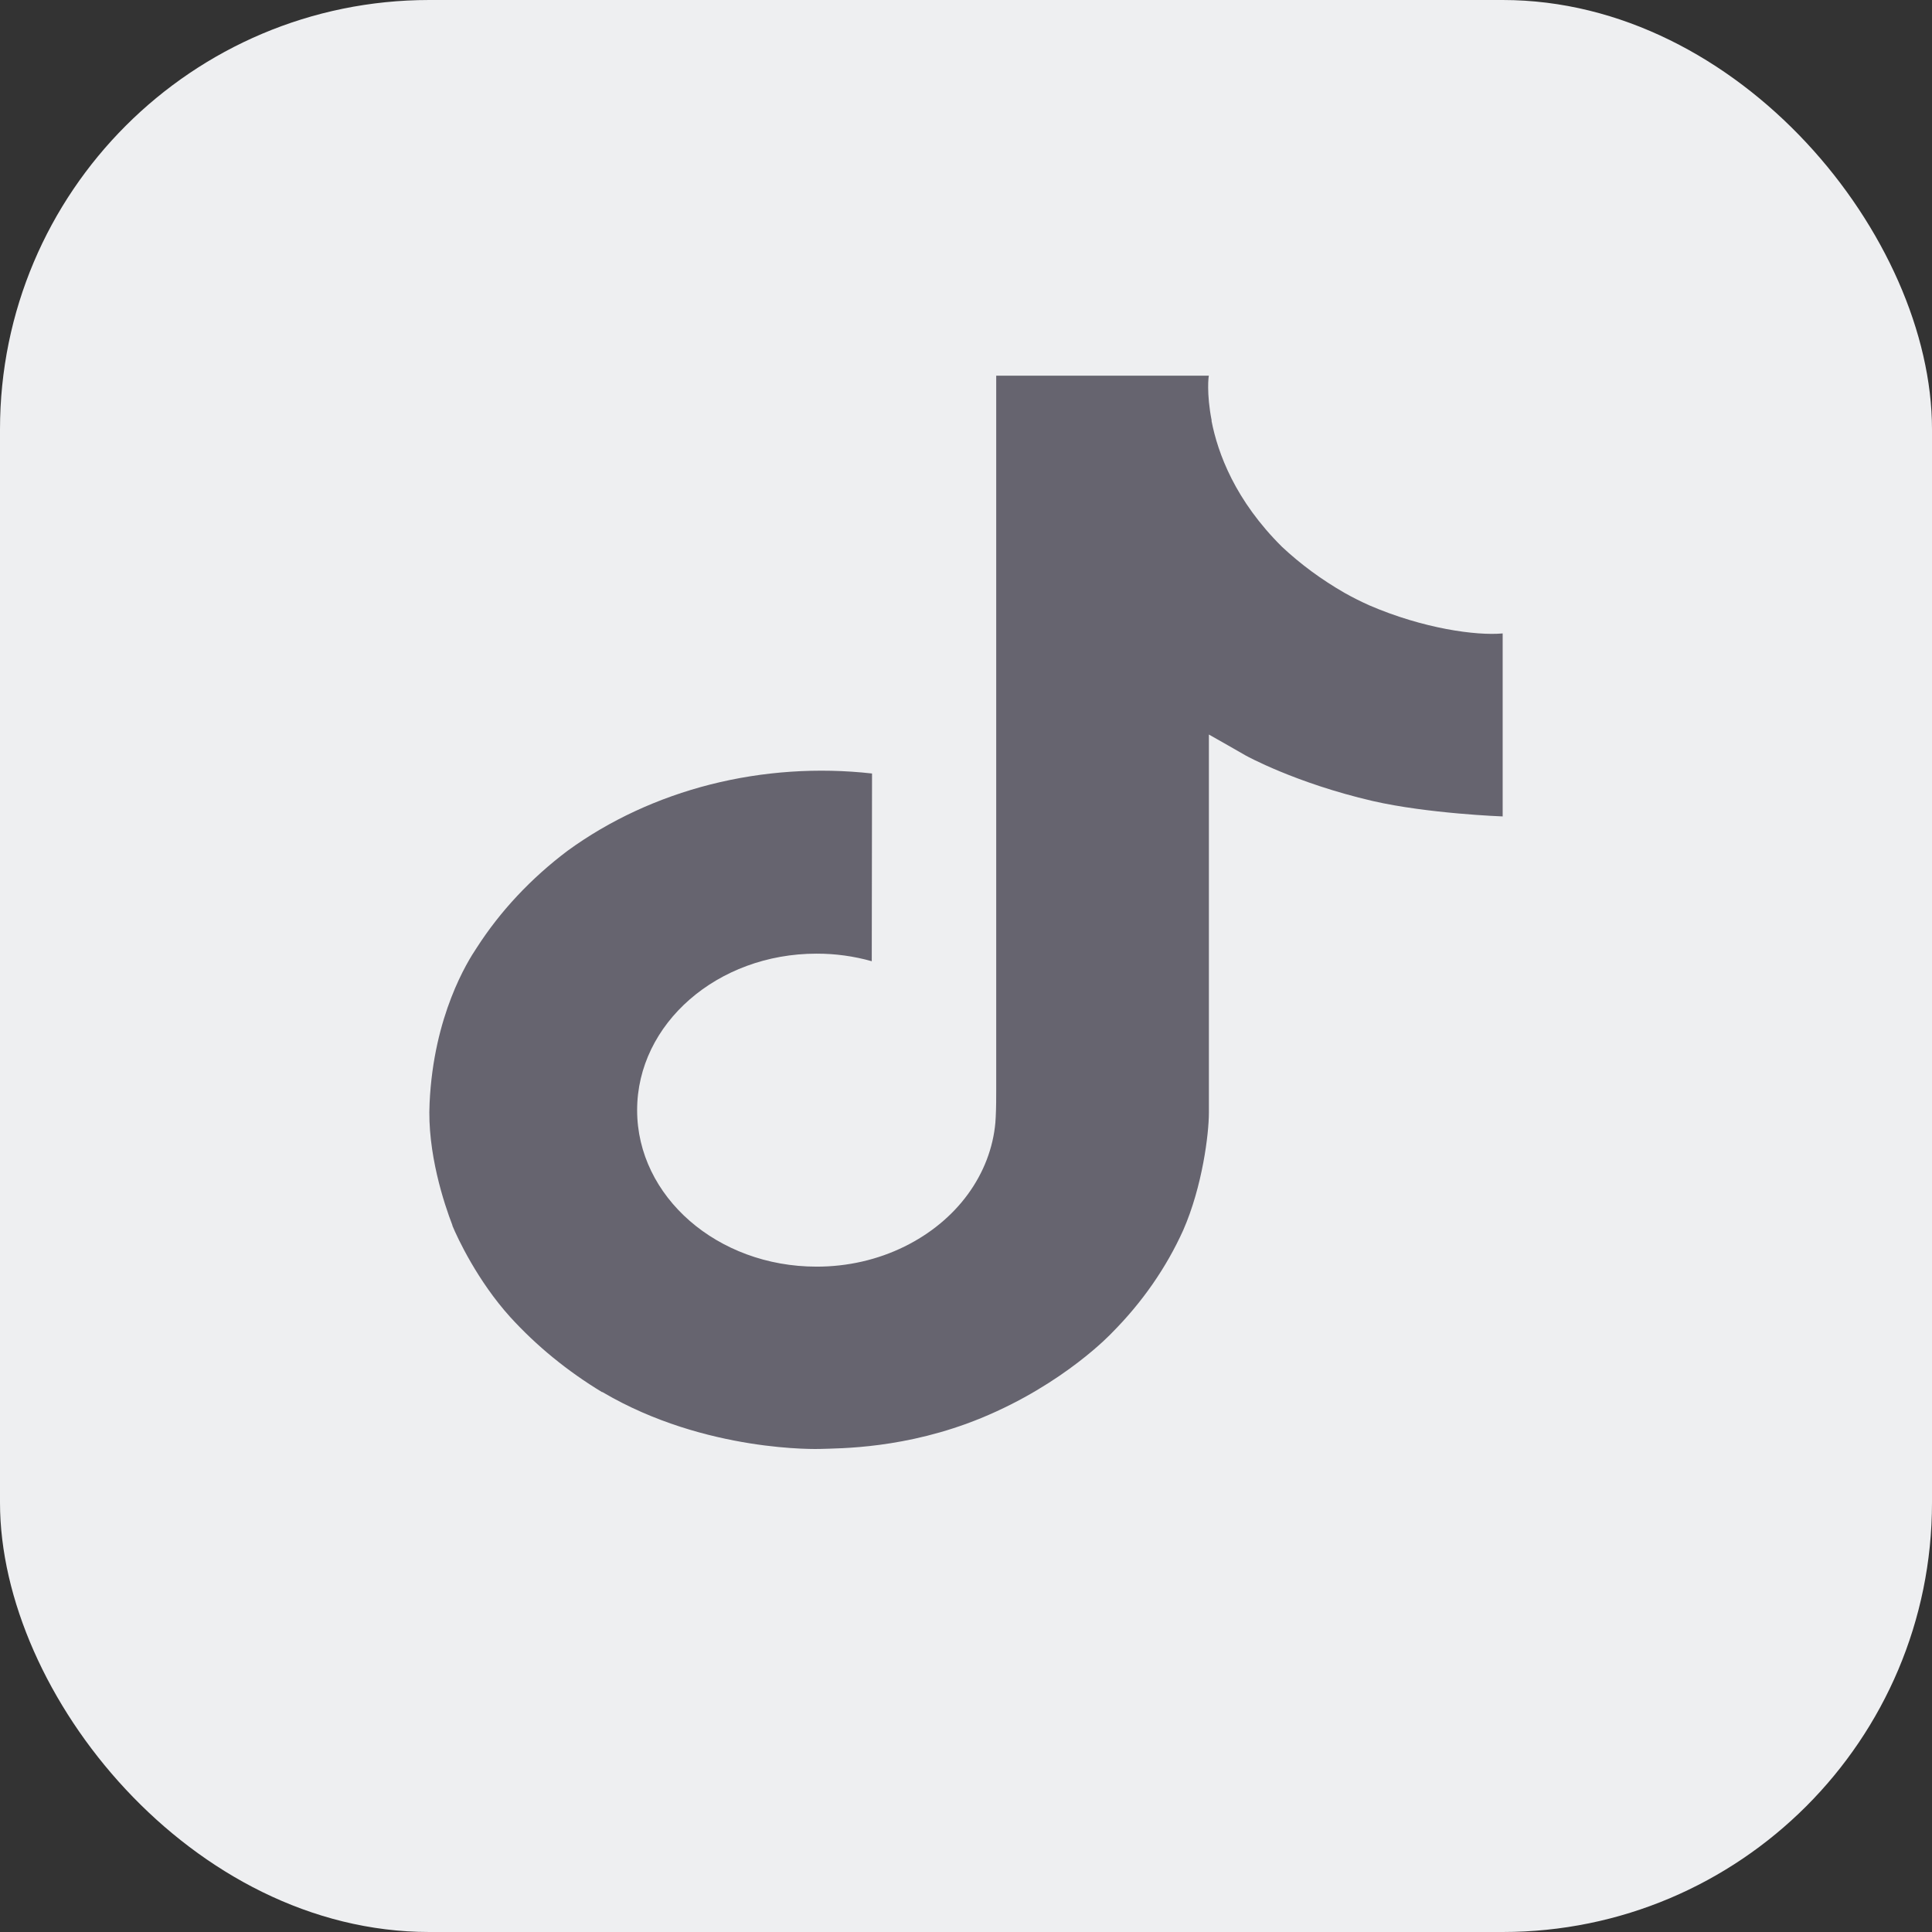 <svg width="36" height="36" viewBox="0 0 36 36" fill="none" xmlns="http://www.w3.org/2000/svg">
<rect x="0" y="0" width="36" height="36" fill="#333333" stroke="none"/>
<rect width="36" height="36" rx="8" fill="#EEEFF1"/>
<path d="M25.509 11.277C25.354 11.207 25.202 11.131 25.055 11.048C24.628 10.803 24.236 10.515 23.888 10.189C23.018 9.326 22.693 8.451 22.574 7.838H22.578C22.478 7.329 22.52 7 22.526 7H18.563V20.282C18.563 20.46 18.563 20.636 18.554 20.811C18.554 20.832 18.552 20.852 18.55 20.876C18.55 20.885 18.55 20.895 18.548 20.905C18.548 20.908 18.548 20.91 18.548 20.913C18.506 21.389 18.33 21.849 18.035 22.253C17.74 22.657 17.334 22.991 16.855 23.227C16.355 23.474 15.79 23.603 15.215 23.602C13.369 23.602 11.872 22.298 11.872 20.686C11.872 19.074 13.369 17.77 15.215 17.77C15.565 17.769 15.912 17.817 16.244 17.911L16.249 14.413C15.24 14.3 14.216 14.37 13.239 14.617C12.263 14.865 11.356 15.285 10.577 15.852C9.894 16.366 9.319 16.98 8.88 17.665C8.712 17.915 8.081 18.92 8.005 20.55C7.957 21.476 8.277 22.434 8.43 22.831V22.839C8.526 23.072 8.899 23.868 9.506 24.54C9.996 25.078 10.574 25.551 11.223 25.943V25.935L11.232 25.943C13.151 27.073 15.278 26.999 15.278 26.999C15.646 26.986 16.88 26.999 18.281 26.424C19.834 25.786 20.719 24.835 20.719 24.835C21.284 24.267 21.733 23.62 22.048 22.922C22.406 22.105 22.526 21.125 22.526 20.733V13.687C22.574 13.712 23.214 14.079 23.214 14.079C23.214 14.079 24.137 14.591 25.576 14.925C26.609 15.162 28 15.213 28 15.213V11.803C27.512 11.848 26.523 11.715 25.509 11.277Z" fill="#66646F"/>
</svg>
